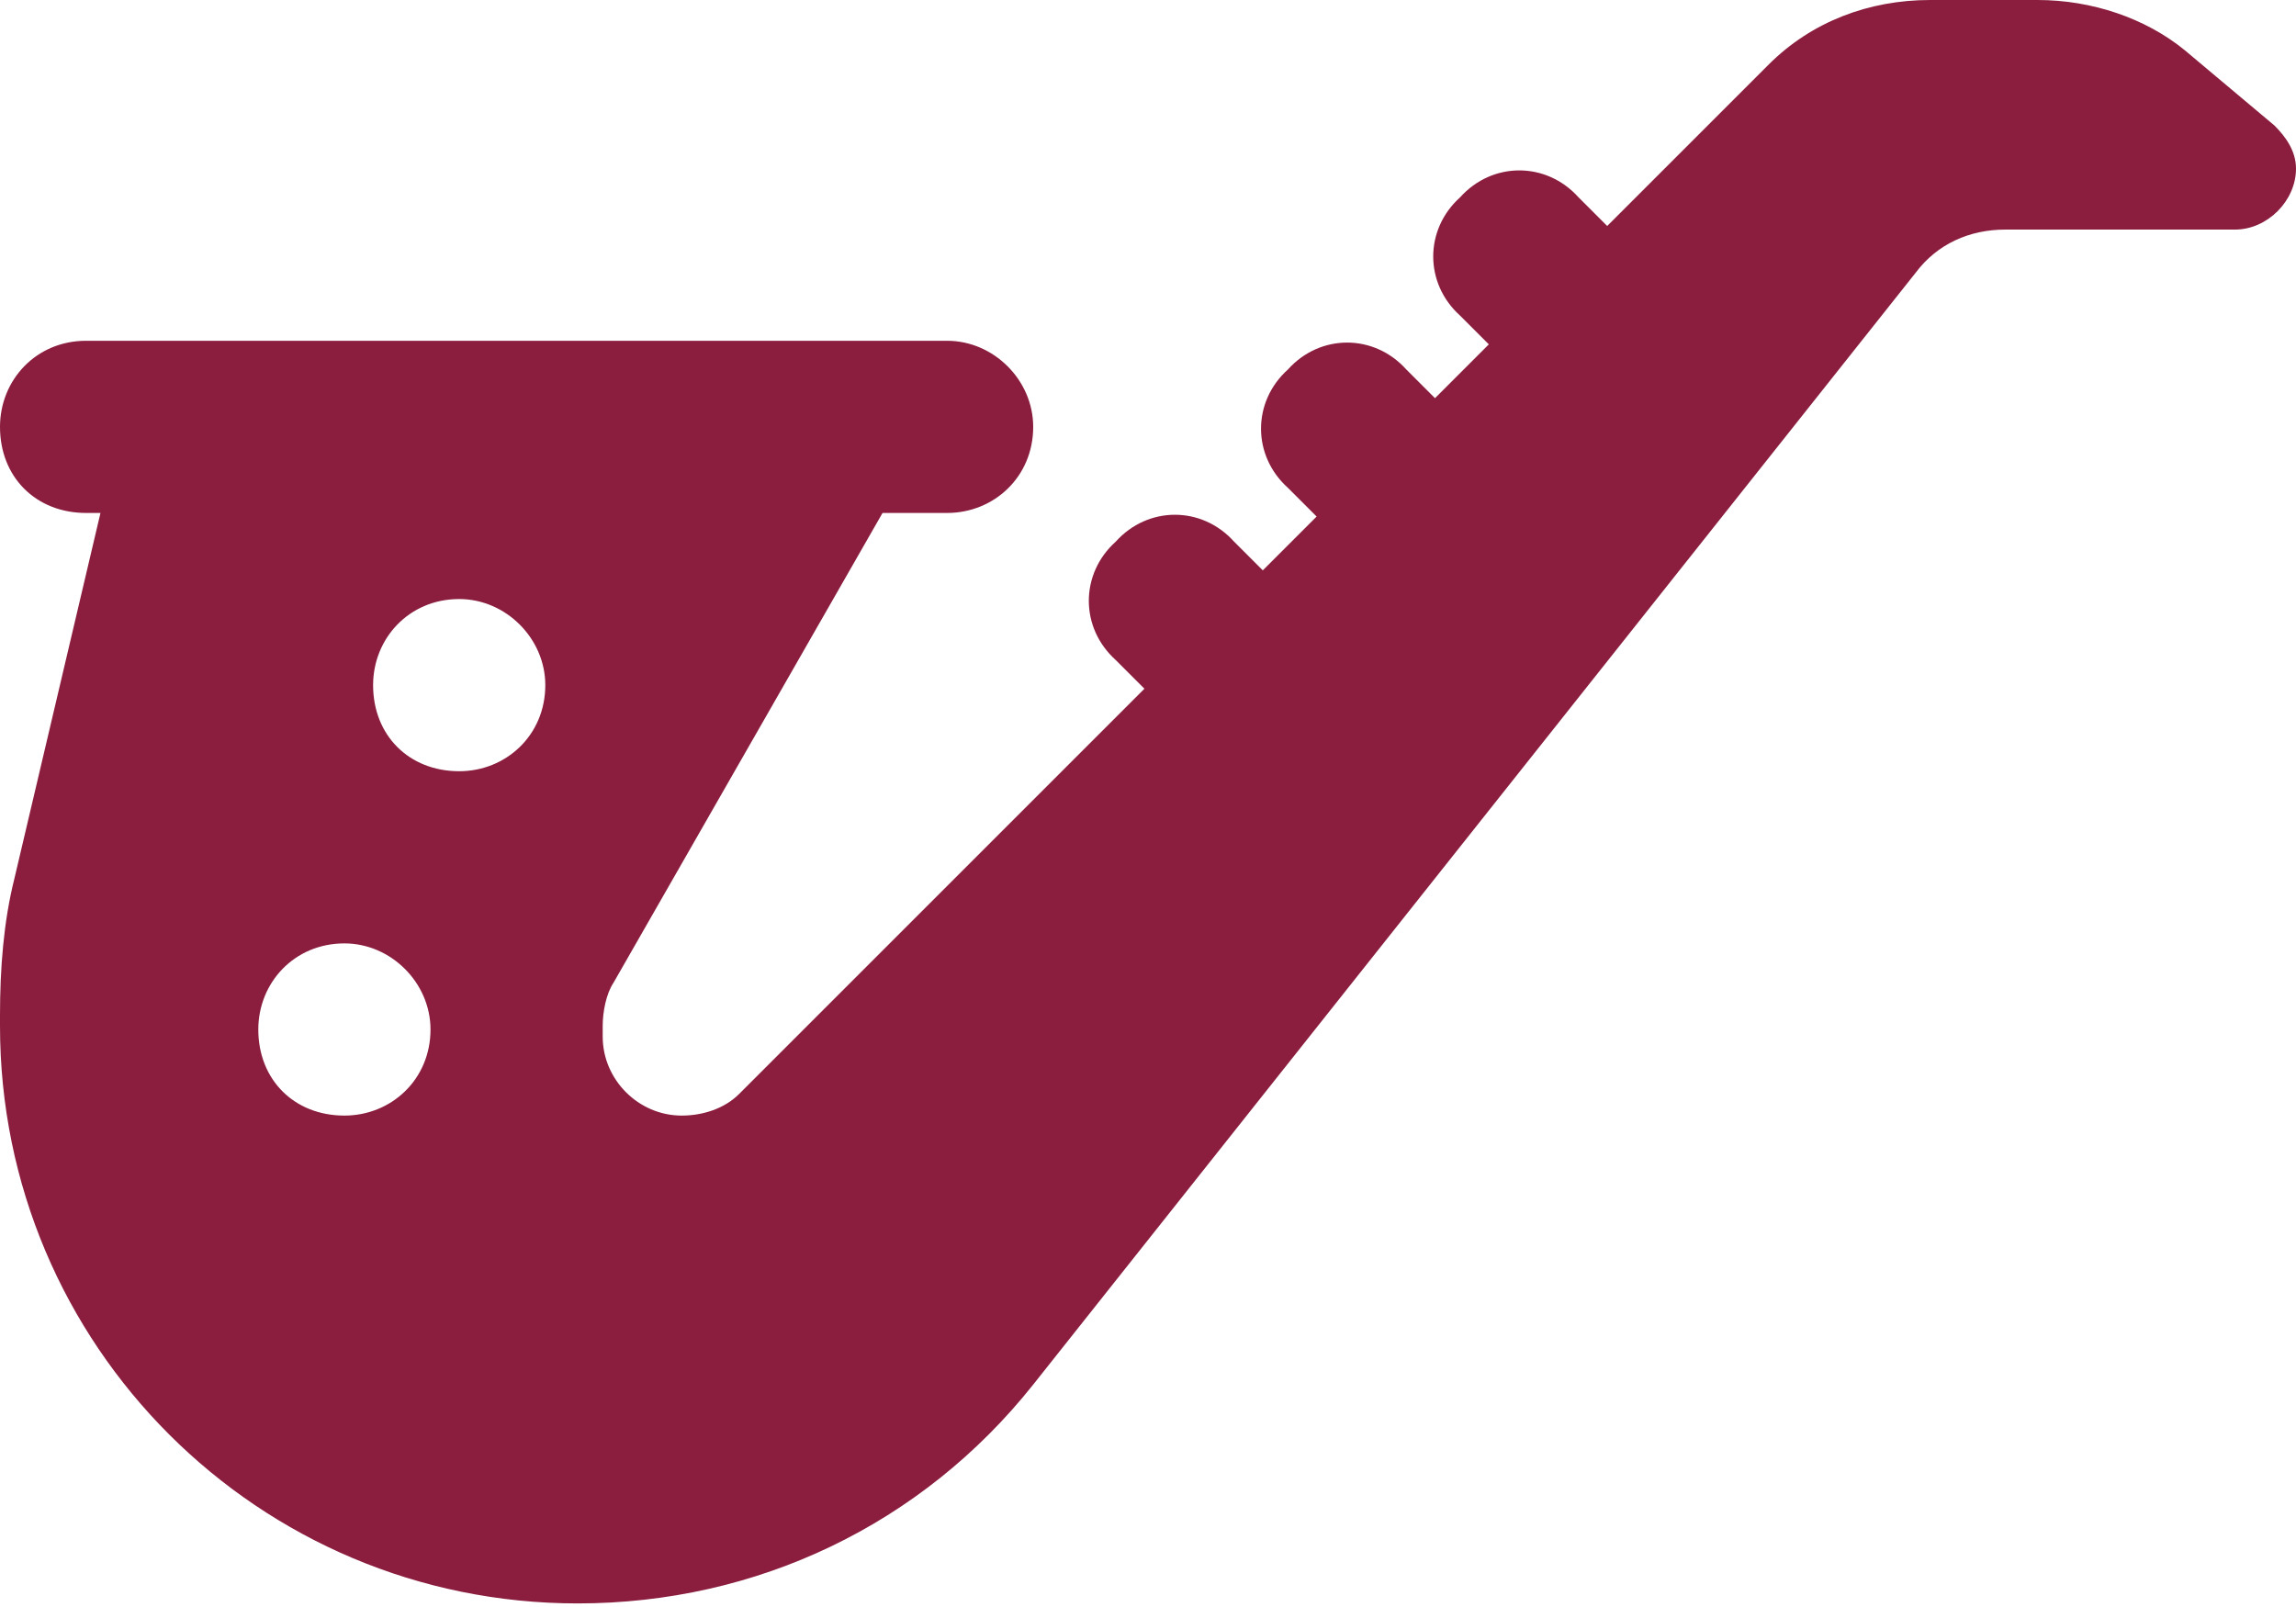 <?xml version="1.0" encoding="utf-8"?>
<svg xmlns="http://www.w3.org/2000/svg" fill="none" height="100%" overflow="visible" preserveAspectRatio="none" style="display: block;" viewBox="0 0 50 35" width="100%">
<path d="M19.219 11.172L13.359 21.406C13.203 21.641 13.125 22.031 13.125 22.344V22.578C13.125 23.516 13.906 24.297 14.844 24.297C15.312 24.297 15.781 24.141 16.094 23.828L24.922 15L24.297 14.375C23.516 13.672 23.516 12.5 24.297 11.797C25 11.016 26.172 11.016 26.875 11.797L27.5 12.422L28.672 11.25L28.047 10.625C27.266 9.922 27.266 8.75 28.047 8.047C28.75 7.266 29.922 7.266 30.625 8.047L31.25 8.672L32.422 7.5L31.797 6.875C31.016 6.172 31.016 5 31.797 4.297C32.5 3.516 33.672 3.516 34.375 4.297L35 4.922L38.516 1.406C39.453 0.469 40.703 0 42.031 0H44.375C45.547 0 46.719 0.391 47.578 1.094L49.531 2.734C49.766 2.969 50 3.281 50 3.672C50 4.375 49.375 5 48.672 5H43.672C42.891 5 42.188 5.312 41.719 5.938L22.5 30.156C20.078 33.203 16.484 34.922 12.578 34.922C5.625 34.922 0 29.297 0 22.344V22.109C0 21.094 0.078 20.078 0.312 19.141L2.188 11.172H1.875C0.781 11.172 0 10.391 0 9.297C0 8.281 0.781 7.422 1.875 7.422H20.625C21.641 7.422 22.5 8.281 22.5 9.297C22.5 10.391 21.641 11.172 20.625 11.172H19.219ZM9.375 22.422C9.375 21.406 8.516 20.547 7.5 20.547C6.406 20.547 5.625 21.406 5.625 22.422C5.625 23.516 6.406 24.297 7.5 24.297C8.516 24.297 9.375 23.516 9.375 22.422ZM10 16.797C11.016 16.797 11.875 16.016 11.875 14.922C11.875 13.906 11.016 13.047 10 13.047C8.906 13.047 8.125 13.906 8.125 14.922C8.125 16.016 8.906 16.797 10 16.797Z" fill="#8B1E3F" id="Vector"/>
</svg>